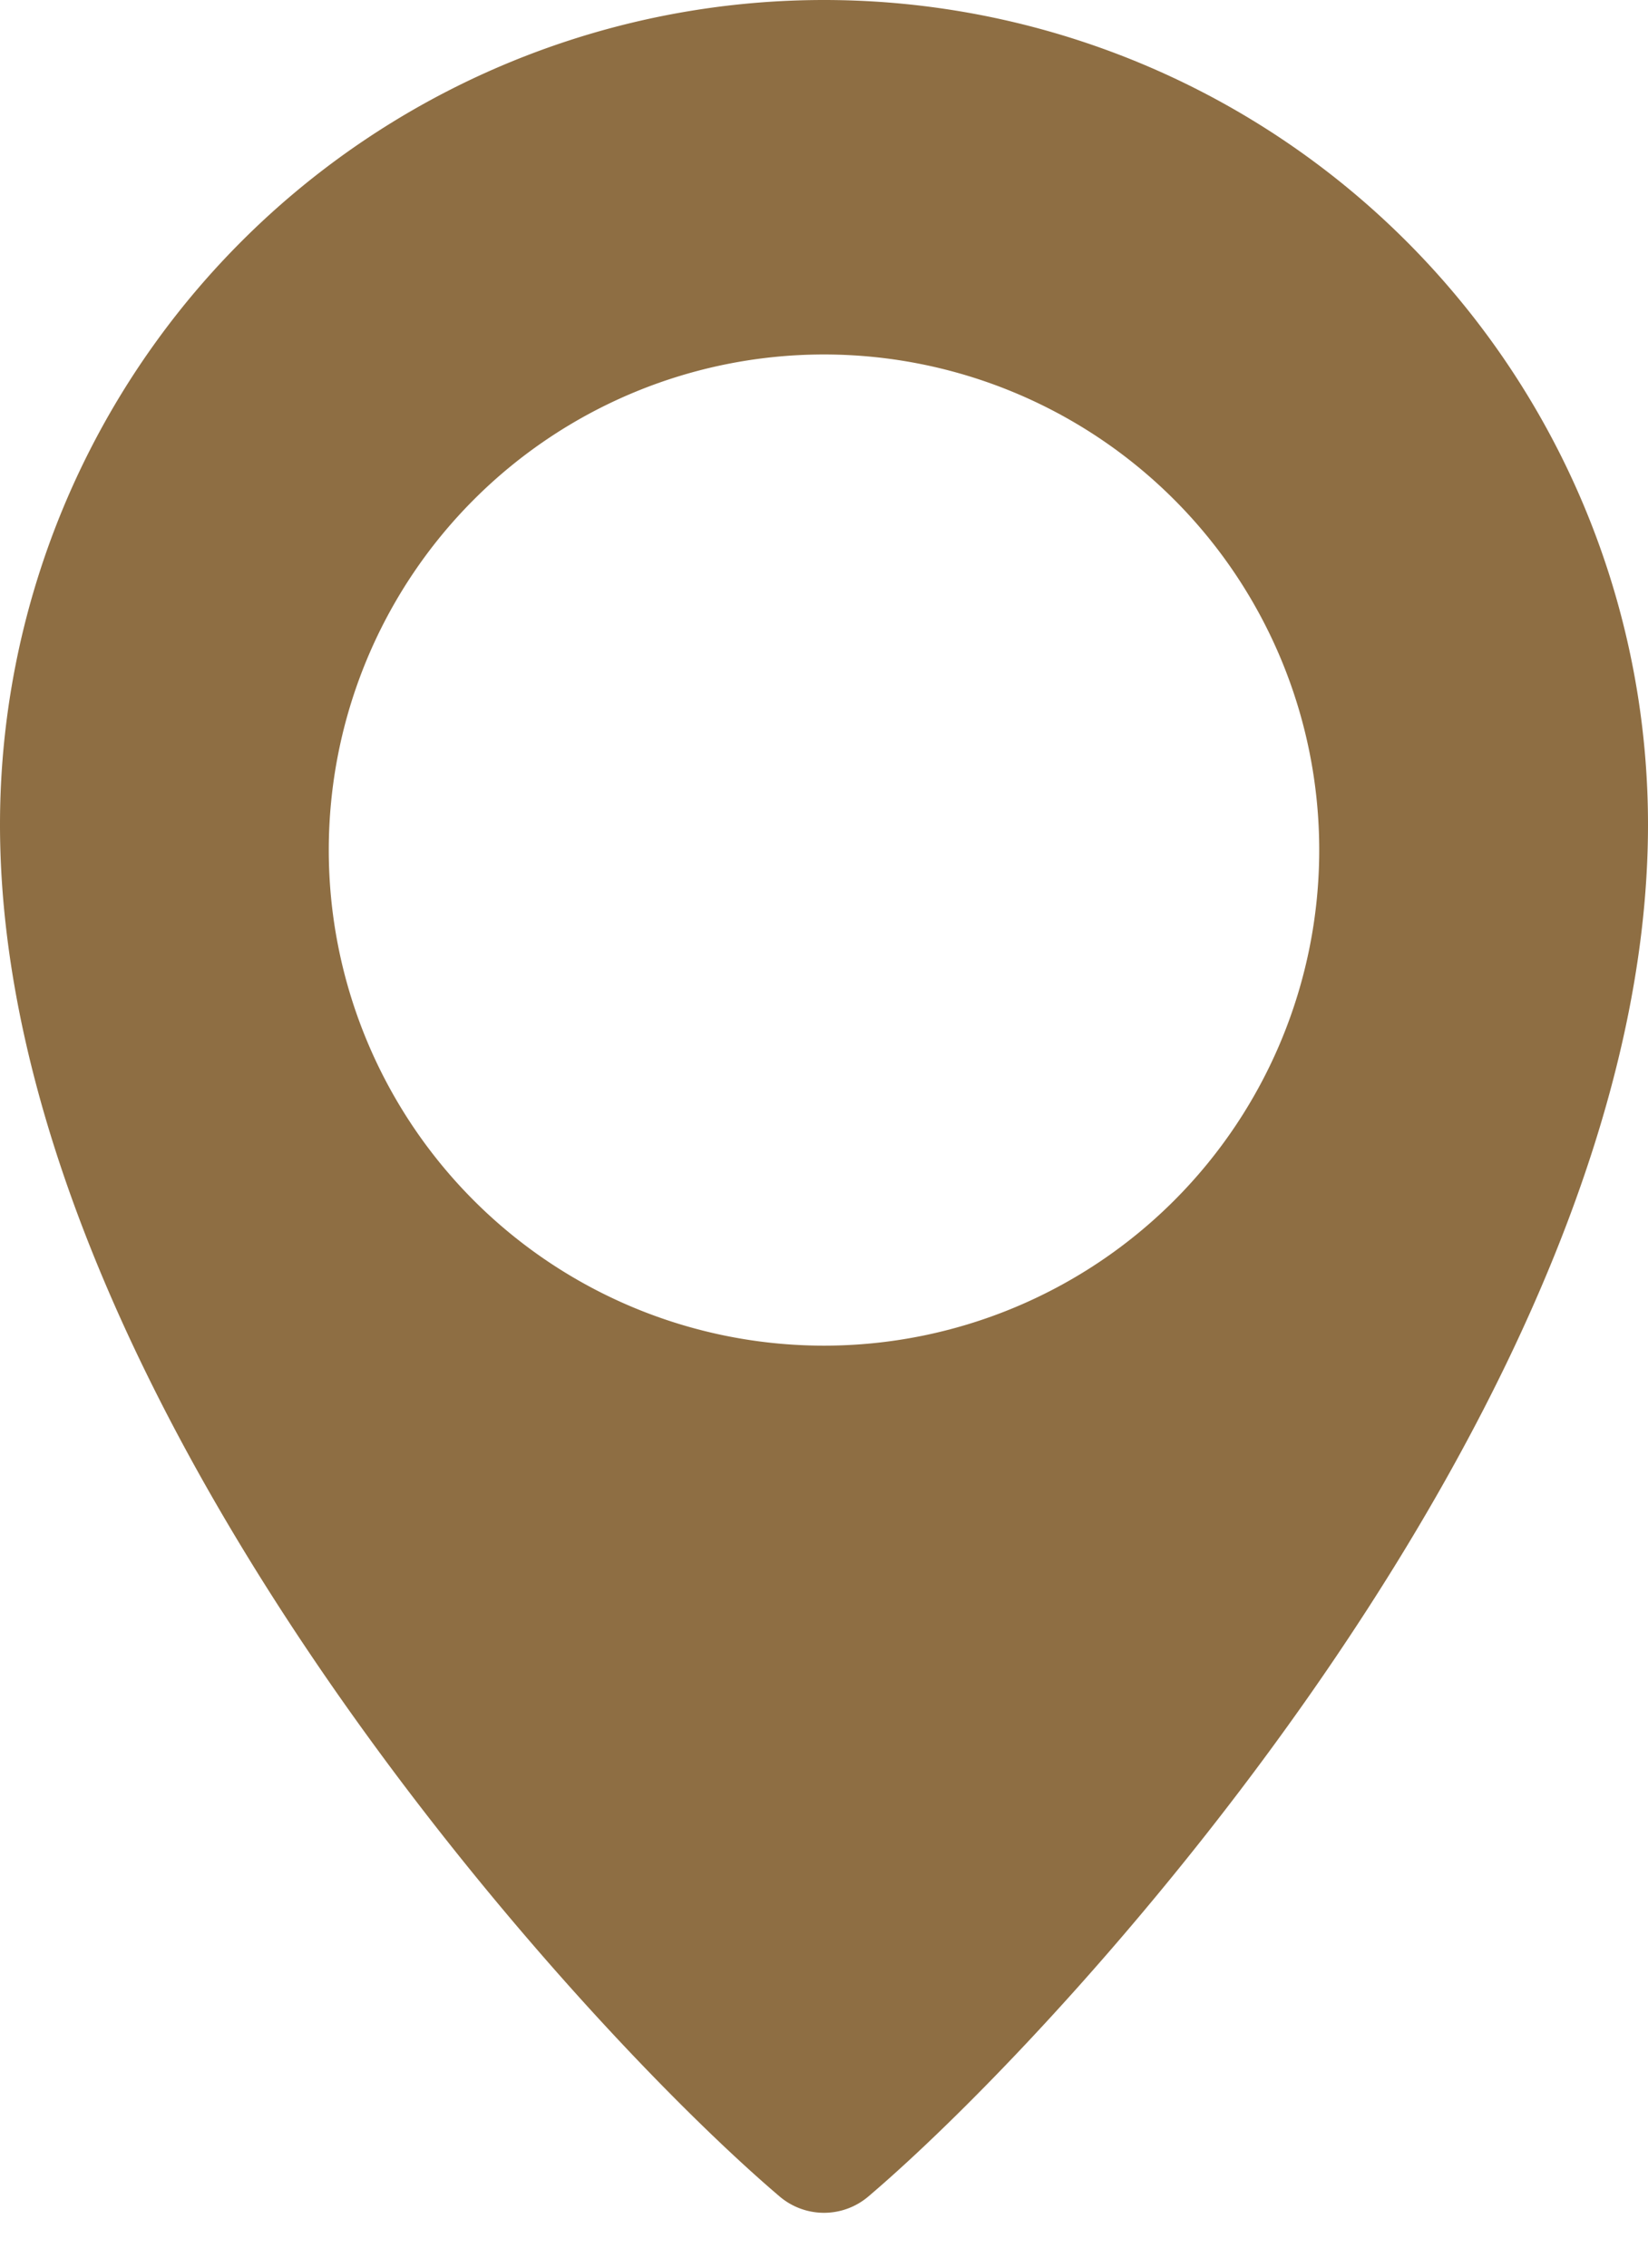 <svg width="16" height="22" fill="none" xmlns="http://www.w3.org/2000/svg"><path fill-rule="evenodd" clip-rule="evenodd" d="M0 8a8 8 0 1 1 16 0c0 5.49-5.547 11.59-7.57 13.31a.665.665 0 0 1-.86 0C5.546 19.59 0 13.49 0 8Zm12.808.247a4.808 4.808 0 1 1-9.616 0 4.808 4.808 0 0 1 9.616 0Z" fill="#8E6E43"/></svg>